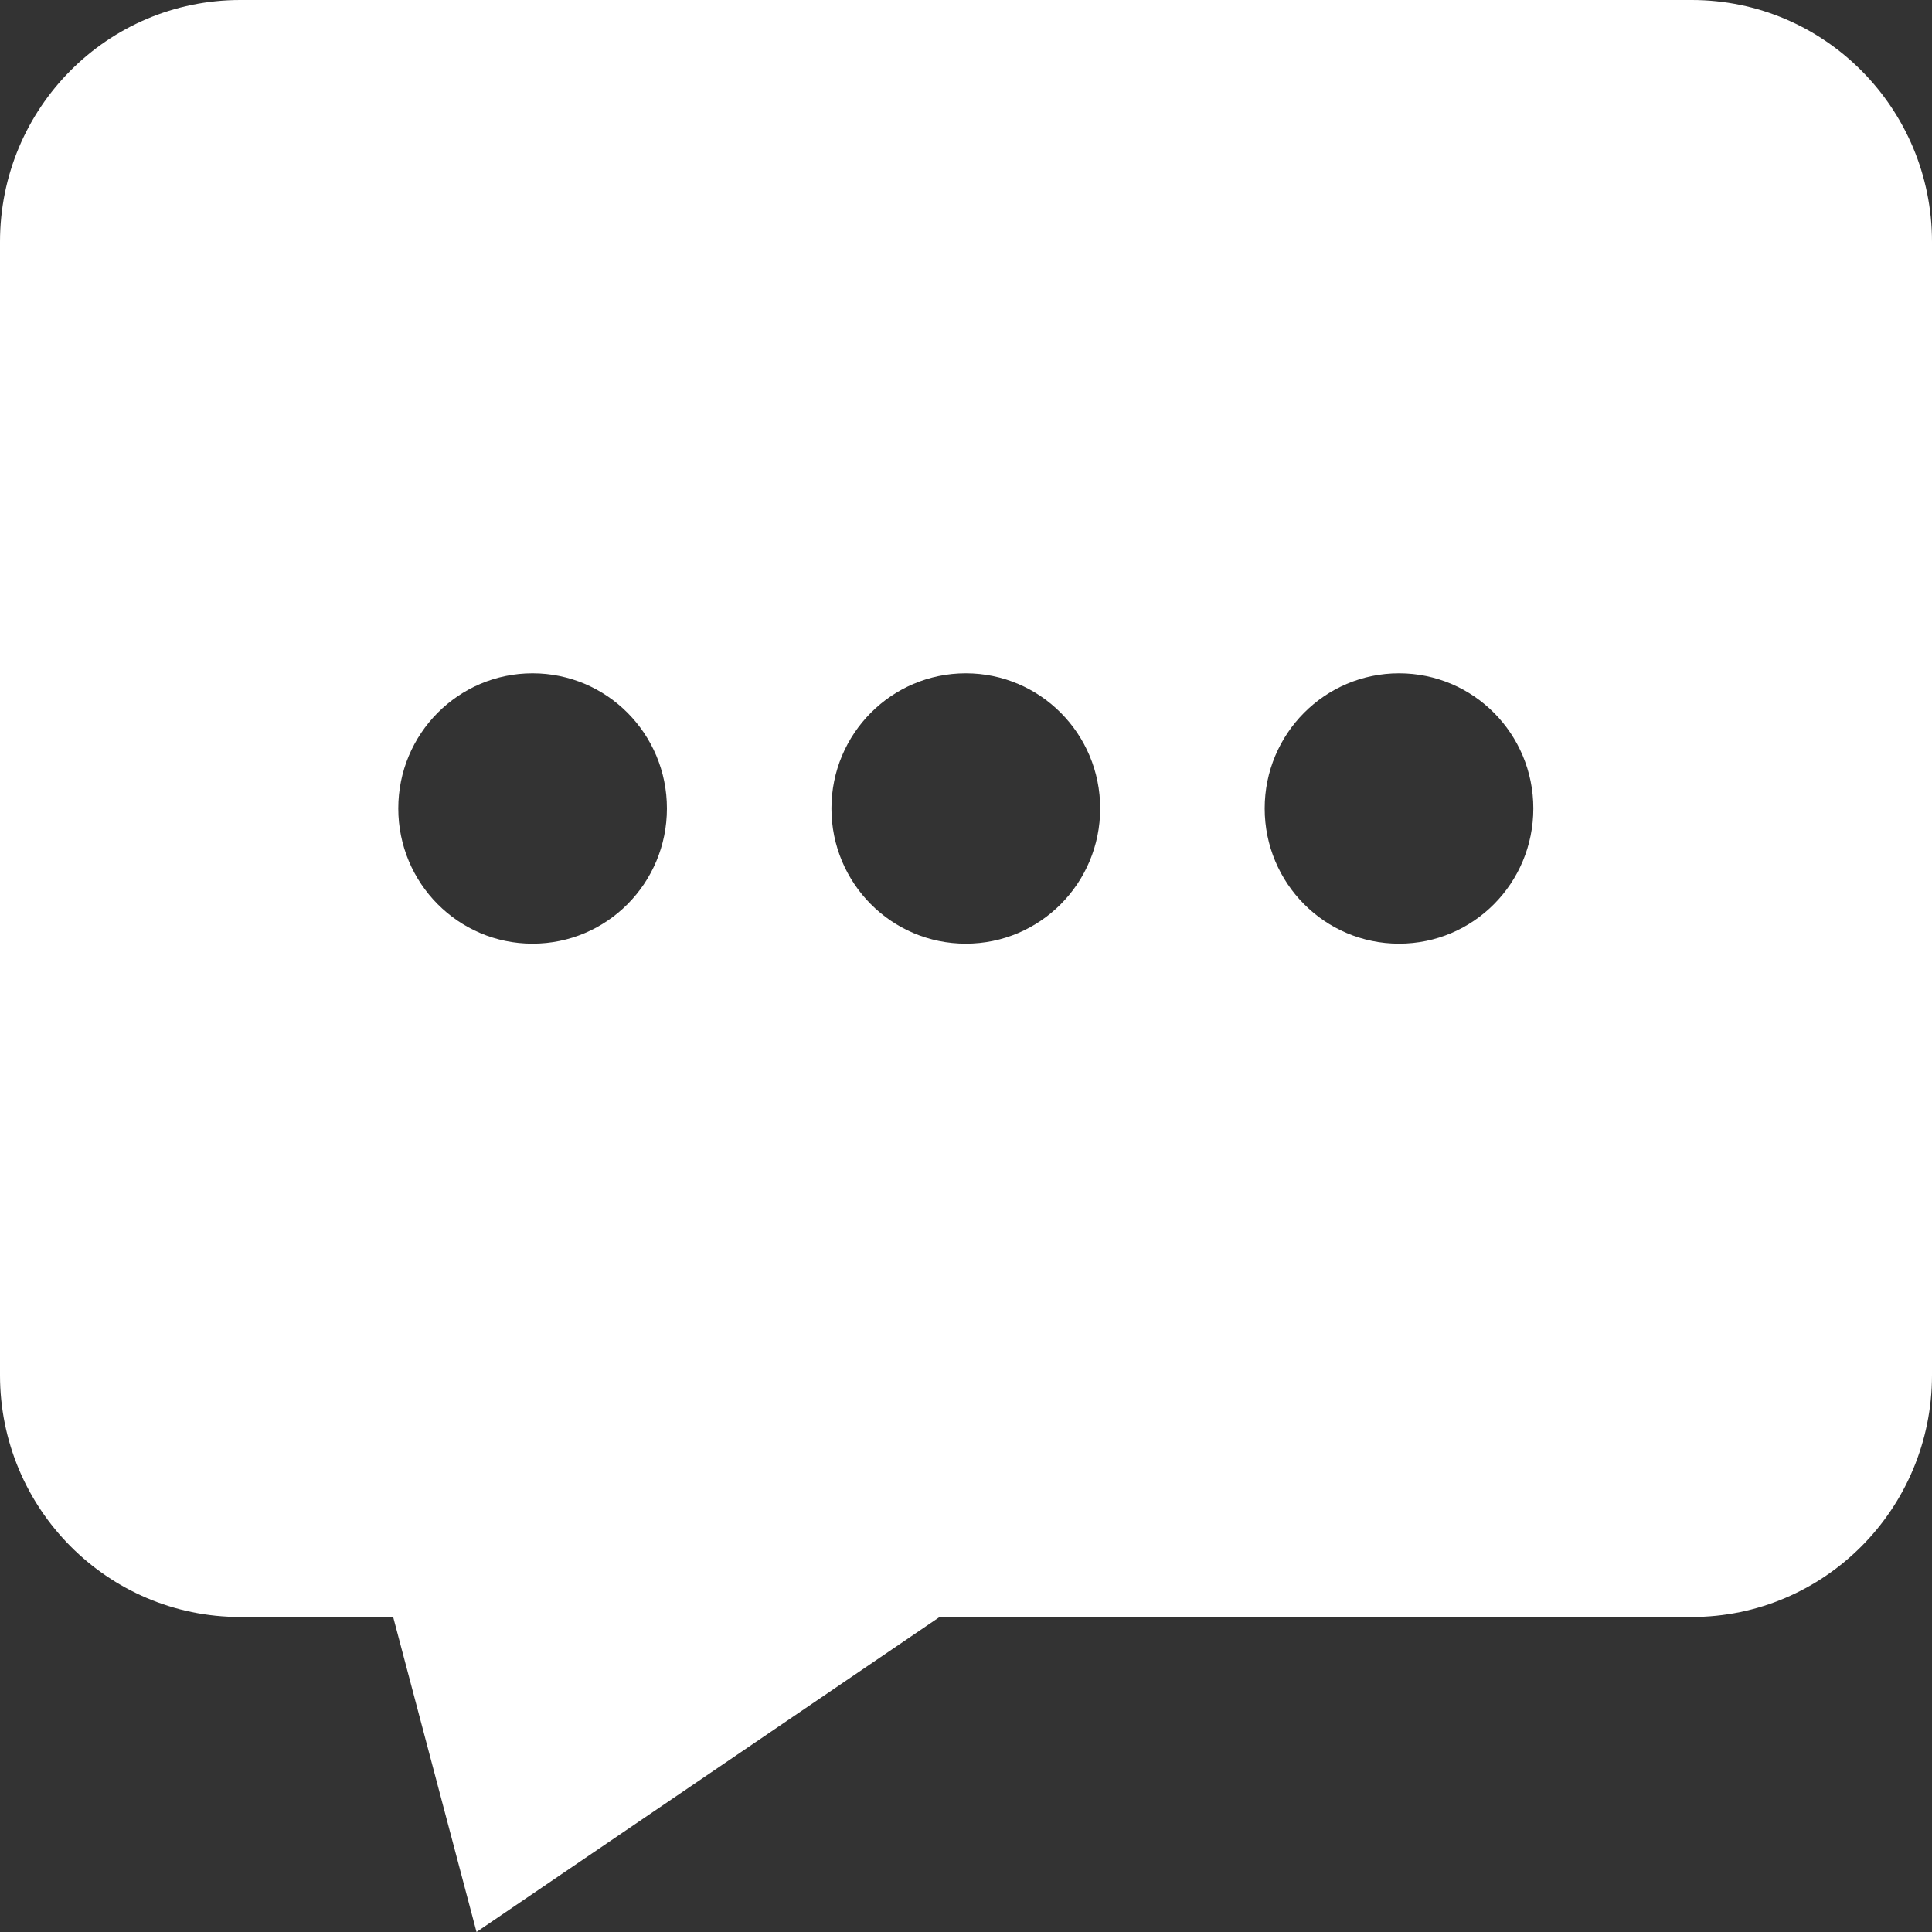 <svg width="20" height="20" viewBox="0 0 20 20" fill="none" xmlns="http://www.w3.org/2000/svg">
<rect x="0" y="0" width="20" height="20" fill="#333333" stroke="none"/>
<g clip-path="url(#clip0_2375_687)">
<path d="M17.513 0H2.487C1.112 0 0 1.119 0 2.503V14.236C0 15.616 1.112 16.739 2.487 16.739H4.07L4.933 20L9.727 16.739H17.513C18.884 16.739 20 15.62 20 14.236V2.503C20 1.122 18.888 0 17.513 0ZM5.513 9.769C4.745 9.769 4.123 9.143 4.123 8.369C4.123 7.596 4.745 6.97 5.513 6.97C6.282 6.97 6.904 7.596 6.904 8.369C6.904 9.143 6.282 9.769 5.513 9.769ZM9.998 9.769C9.229 9.769 8.607 9.143 8.607 8.369C8.607 7.596 9.229 6.97 9.998 6.97C10.767 6.97 11.389 7.596 11.389 8.369C11.389 9.143 10.767 9.769 9.998 9.769ZM14.483 9.769C13.714 9.769 13.092 9.143 13.092 8.369C13.092 7.596 13.714 6.97 14.483 6.97C15.252 6.97 15.873 7.596 15.873 8.369C15.873 9.143 15.252 9.769 14.483 9.769Z" fill="white"/>
</g>
<defs>
<clipPath id="clip0_2375_687">
<rect width="20" height="20" fill="white"/>
</clipPath>
</defs>
</svg>
